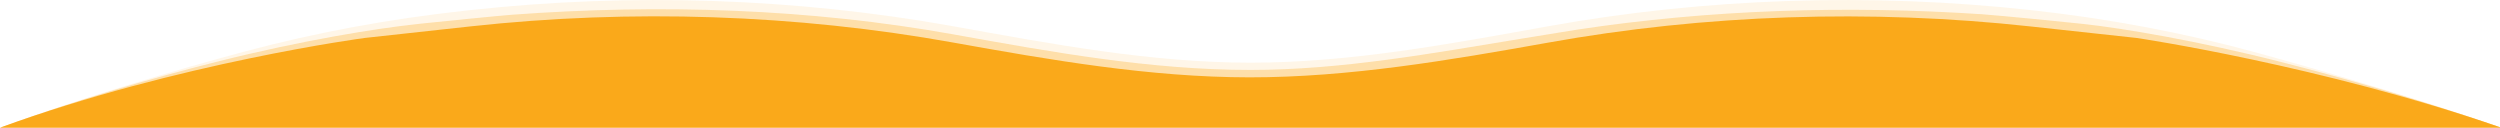 <svg width="1919" height="98" viewBox="0 0 1919 98" fill="none" xmlns="http://www.w3.org/2000/svg">
<g clip-path="url(#clip0_4728_9957)">
<path opacity="0.1" d="M1920 98H0C66.8 73.712 135 53.746 187.4 39.671C241.668 25.126 298.254 14.608 356.1 8.314L361.4 7.724C484.752 -5.747 611.102 -1.503 731.7 20.163C806.4 33.583 883.2 48.116 960 48.116C1036.8 48.116 1113.6 33.583 1188.3 20.163C1308.9 -1.503 1435.25 -5.747 1558.6 7.724C1618.16 14.215 1676.38 25.176 1732.1 40.391C1784.4 54.728 1852.7 74.629 1920 98Z" fill="#FAA91A"/>
<path opacity="0.3" d="M318.1 18.722L323.9 18.067C334.3 16.954 382.3 12.11 392.8 11.325C506.3 2.945 621.3 6.546 731.8 26.381C806.4 39.801 883.2 53.745 960 53.68C1029.9 53.68 1099.8 40.849 1168.1 29.655L1210.4 22.781C1312.4 7.331 1417.2 4.058 1521.3 10.932C1533.7 11.783 1586.9 17.02 1599.3 18.395C1629.1 21.668 1686.7 31.16 1752.8 48.05C1801.3 60.488 1861 77.509 1920 97.999H0C59 76.527 119 59.31 167.8 47.068C232.7 30.767 289.1 21.864 318.1 18.722Z" fill="#FAA91A"/>
<path d="M1920 98H0C137 48.116 280 29.131 280 29.131L361.4 20.228C484.752 6.757 611.102 11.001 731.7 32.666C806.1 46.021 882.6 59.31 959 59.376C1035.4 59.441 1113.2 46.152 1188.3 32.732C1308.9 11.067 1435.25 6.823 1558.6 20.294L1640 29.131C1640 29.131 1782 50.08 1920 98Z" fill="#FAA91A"/>
</g>
<defs>
<clipPath id="clip0_4728_9957">
<rect width="1920" height="98" fill="white"/>
</clipPath>
</defs>
</svg>
